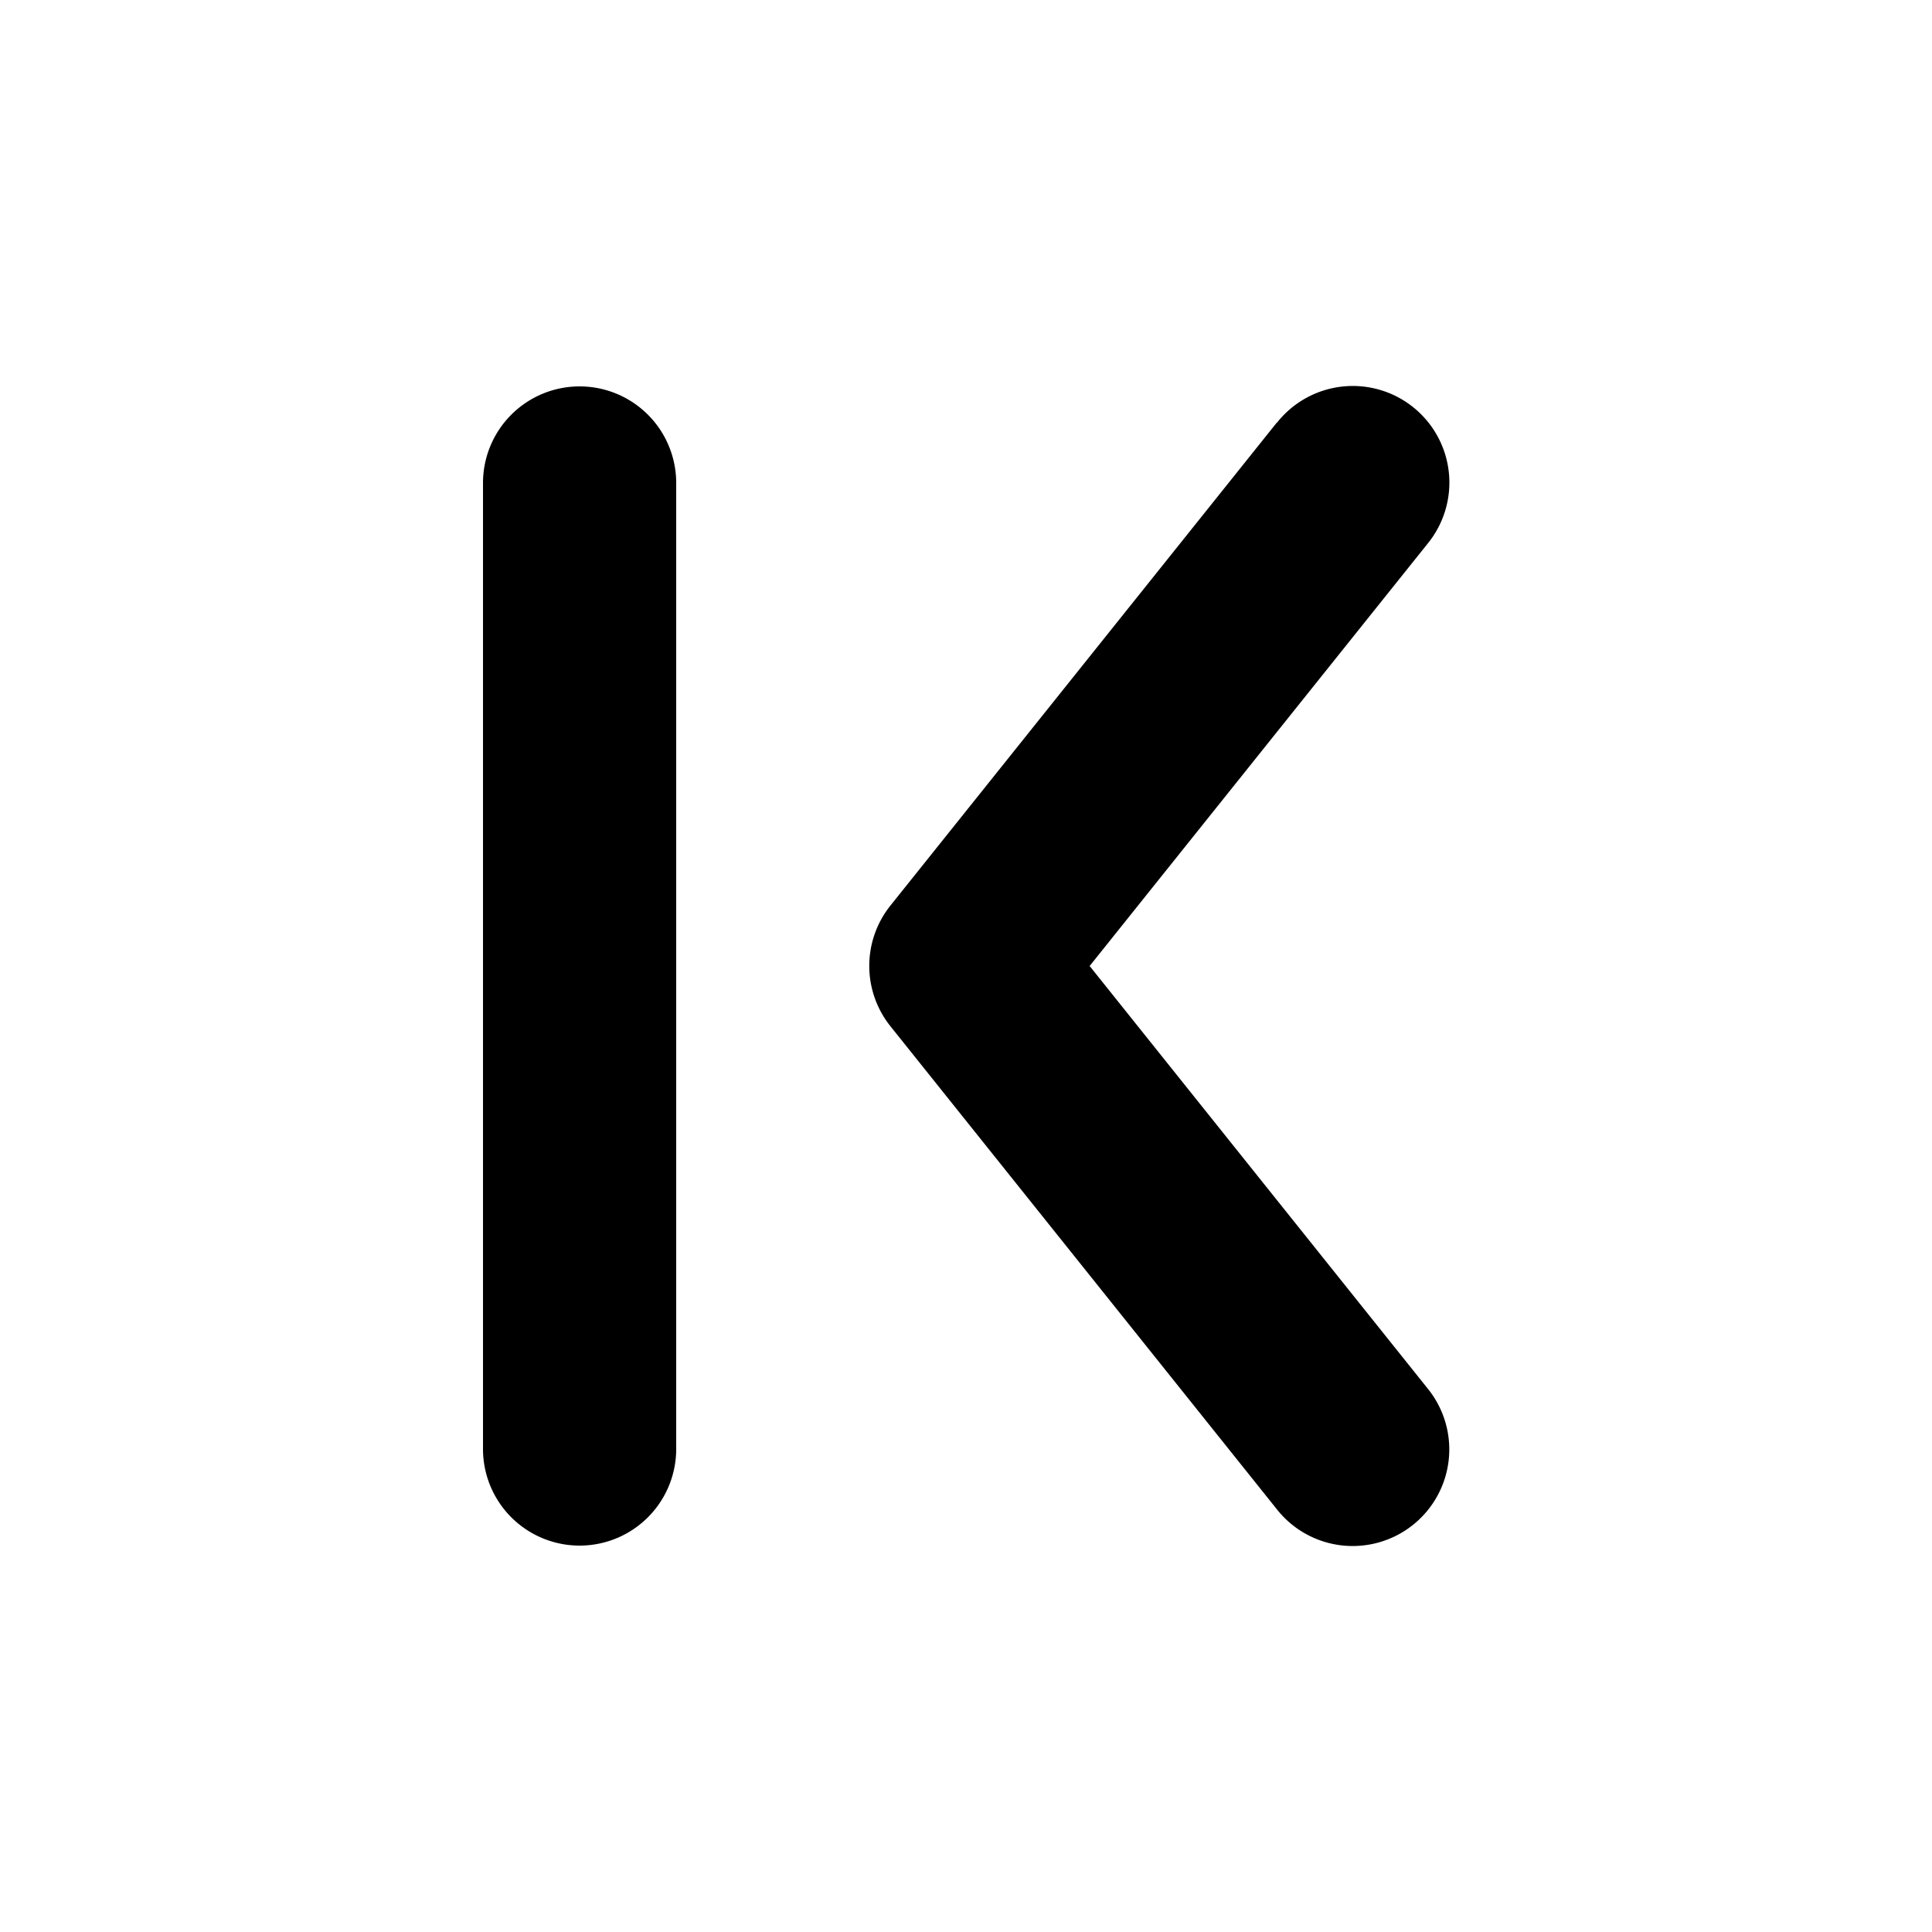<svg viewBox="0 0 20 20" xmlns="http://www.w3.org/2000/svg"><path d="M6 4a1 1 0 0 1 1 1v10a1 1 0 1 1-2 0v-10a1 1 0 0 1 1-1zm7.219.376a1 1 0 1 1 1.562 1.249l-3.501 4.375 3.5 4.375a1 1 0 1 1-1.562 1.249l-4-5a1 1 0 0 1 0-1.25l4-5z"/></svg>